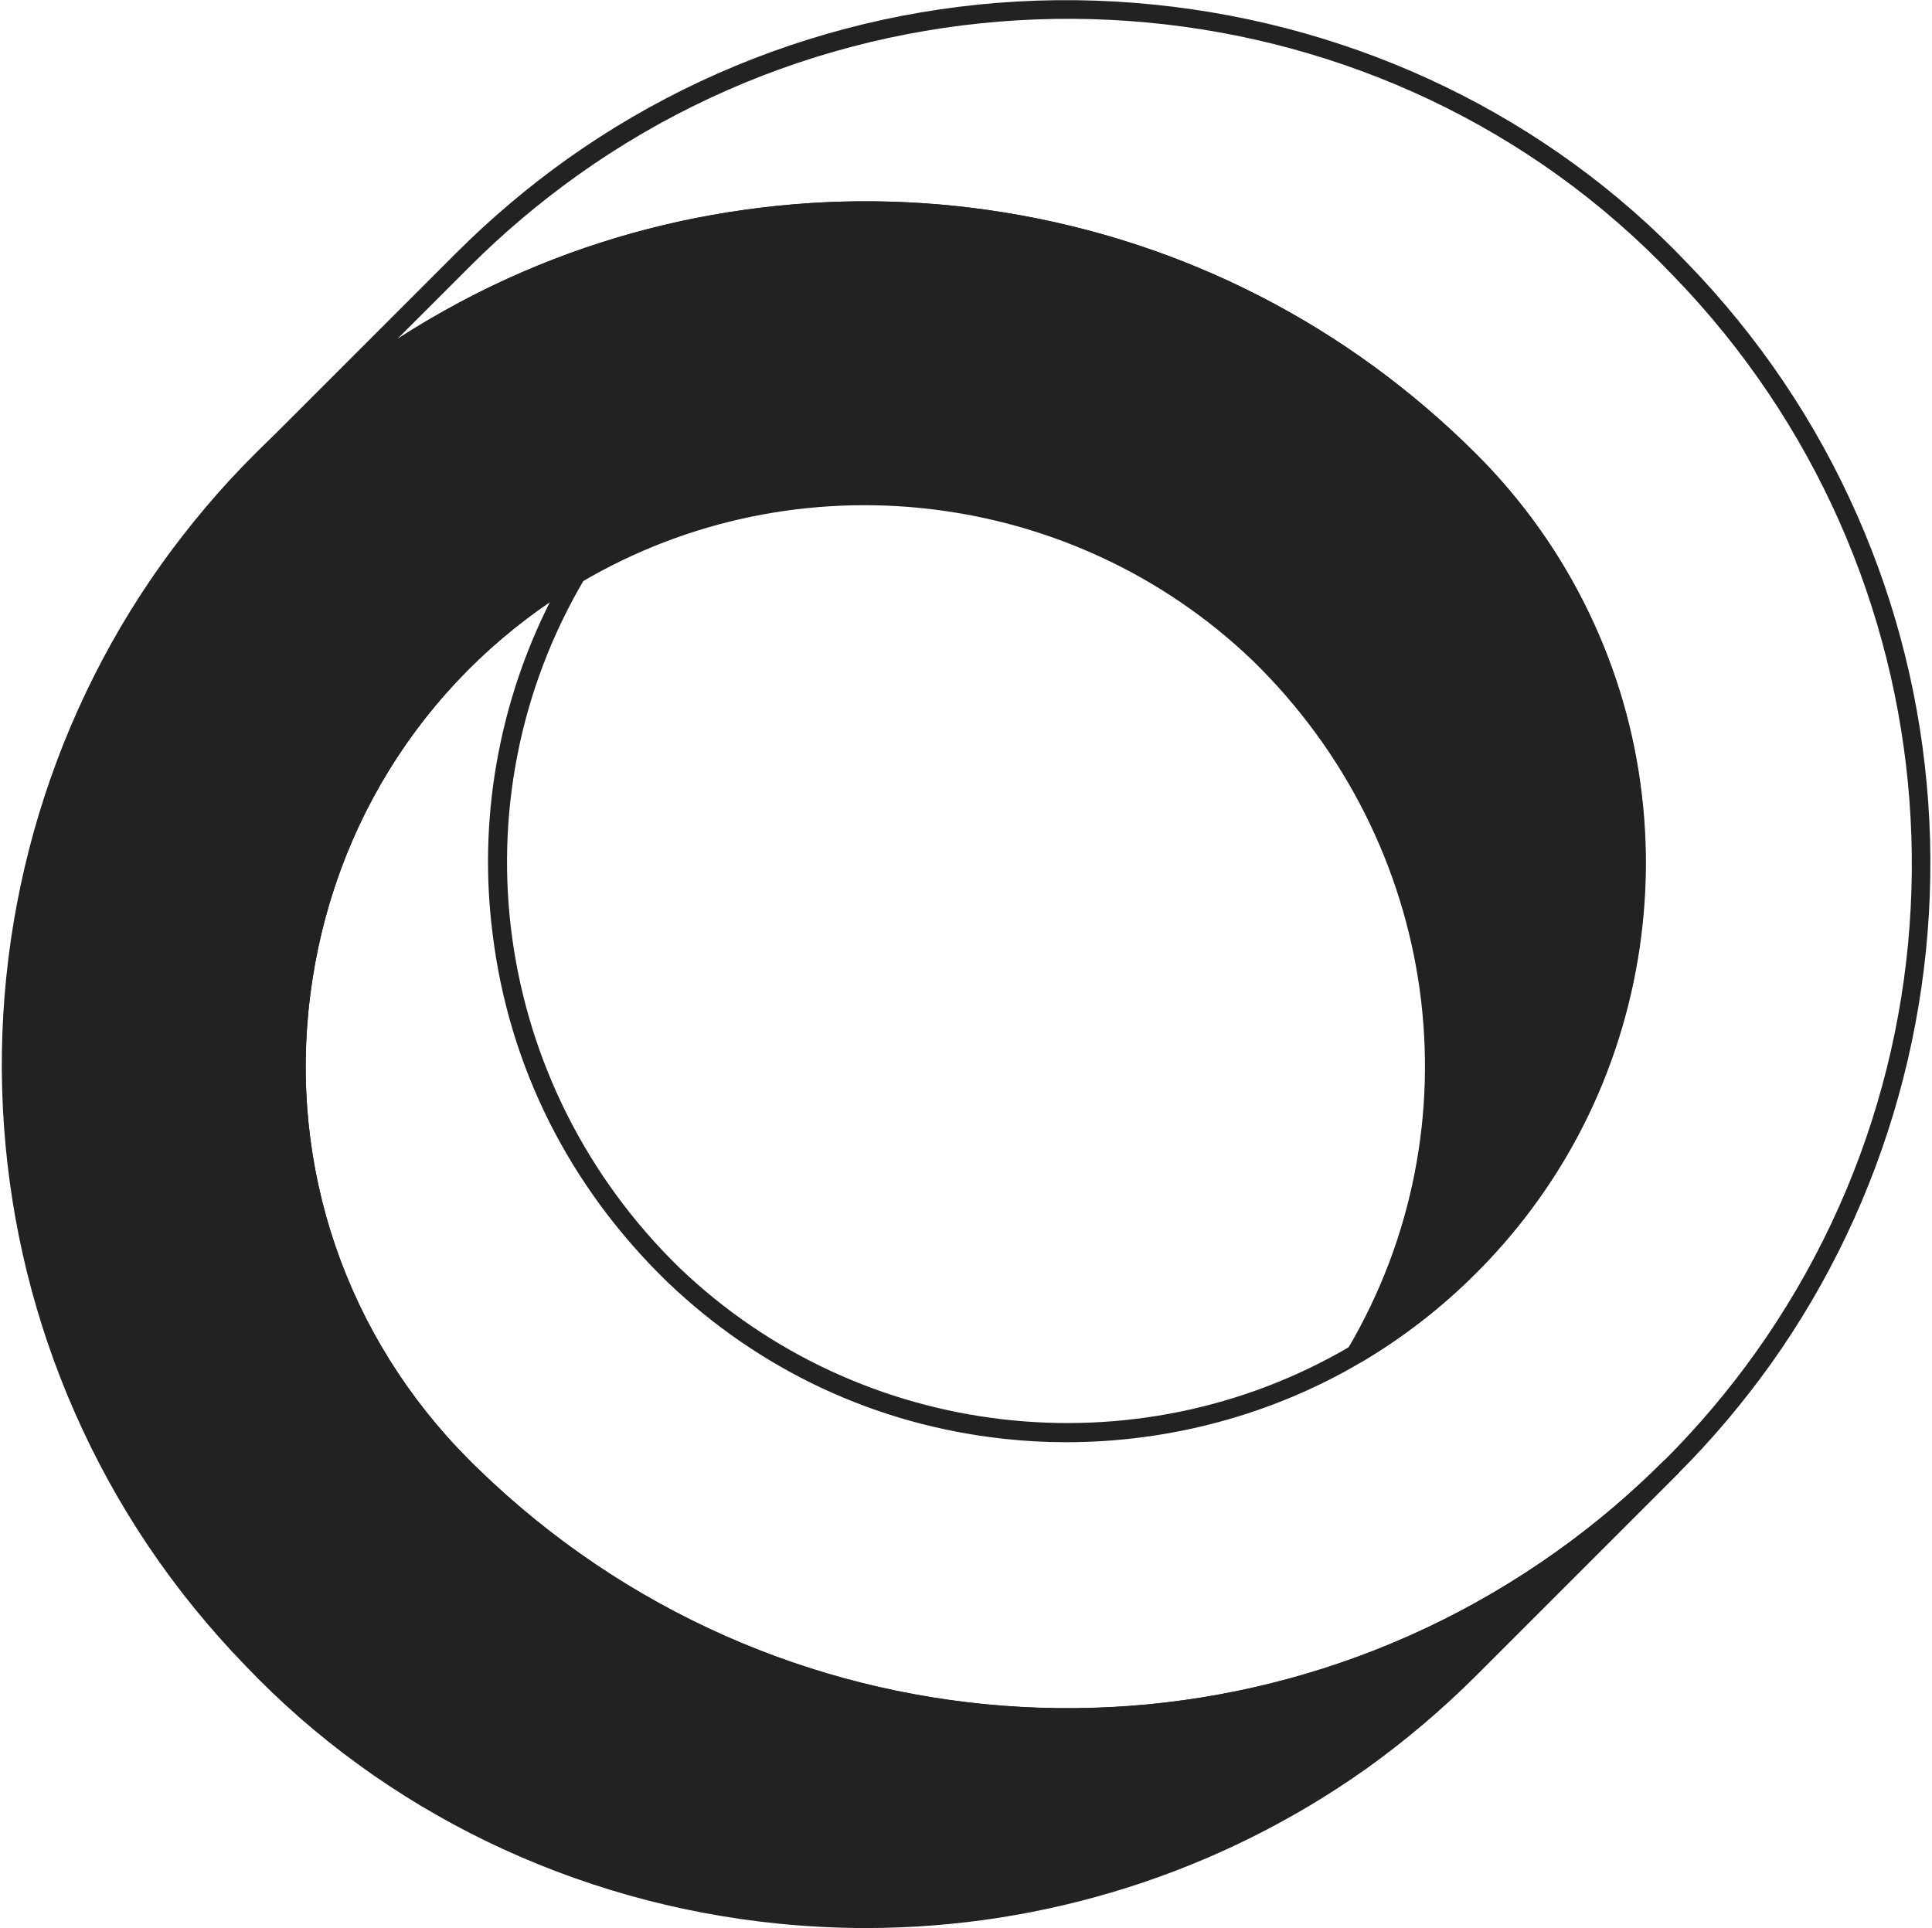 <?xml version="1.0" encoding="UTF-8"?> <svg xmlns="http://www.w3.org/2000/svg" width="1012" height="1010" viewBox="0 0 1012 1010" fill="none"> <path d="M558.6 904.6C547.9 904.6 537.1 904.2 526.4 903.5C474.4 899.8 424 887.3 376.5 866.4C327.4 844.8 282.8 814.8 244 777.2C242.4 775.7 240.7 774 238.9 772.2C172.2 705.5 140.7 613.6 152.6 520.2C158.3 475.3 174.1 431.5 198.4 393.6C224.1 353.6 258 320.9 299.3 296.6C301.3 295.4 303.8 295.8 305.4 297.4C307 299 307.3 301.5 306.1 303.4C237.2 420.2 257.7 568.5 356 664.2C450.4 754.6 594.8 771.5 707.4 705.2C707.5 705.1 707.6 705 707.8 705C750.4 679.8 786.3 644 811.5 601.3C879.5 486.2 860.9 339.7 766.2 245C633.9 112.7 431.5 77.9 262.7 158.5C240 169.3 217.9 182.3 197.1 197.2C177.7 211 159.3 226.6 142.3 243.4C140.3 245.3 137.2 245.3 135.2 243.4C133.3 241.4 133.3 238.3 135.2 236.3L239 132.5C256.9 114.6 276.3 98.2 296.7 83.6C385.7 20.2 494.9 -8.7 604.3 2.4C711.8 13.2 811 61.3 883.7 137.7C921.3 176.5 951.3 221 972.9 270.1C993.8 317.6 1006.3 368 1010 420C1017.5 524.8 988.2 629.4 927.6 714.5C913 734.9 896.6 754.4 878.7 772.2C878.6 772.3 878.5 772.4 878.4 772.4C860.6 790.2 841.3 806.5 820.9 821C744.5 875.4 652.4 904.6 558.6 904.6ZM288.1 315.3C218.6 362.6 173.2 436.7 162.5 521.3C151 611.7 181.5 700.5 246 765C247.8 766.8 249.4 768.4 251 769.9C404.3 918.5 641.5 936.6 815.1 812.9C835.1 798.7 854.1 782.6 871.6 765.1C871.7 765 871.8 764.9 871.9 764.9C889.3 747.5 905.3 728.6 919.5 708.7C1043.2 535.1 1025.2 297.9 876.6 144.6C727.4 -12.4 480.6 -35.1 302.6 91.8C282.6 106.1 263.6 122.1 246.1 139.6L207.9 177.8C224.2 167.3 241.1 157.8 258.4 149.5C300 129.6 344.3 116.3 390.2 109.9C435.6 103.5 481.5 104 526.7 111.4C620.6 126.7 705.9 170.5 773.4 237.9C797.8 262.3 817.7 290.4 832.5 321.3C846.8 351.1 856.1 383 860 416C867.9 481.9 853.8 549.5 820.2 606.4C794.2 650.4 757.3 687.4 713.4 713.4C713.3 713.5 713.2 713.6 713 713.6C666.5 741.1 612.7 755.5 558.5 755.5C547.5 755.5 536.6 754.9 525.7 753.7C458.9 746.4 397.9 717.9 349.3 671.3C298 621.4 266.4 558.3 258 488.9C250.4 429.4 261.2 368.5 288.1 315.3Z" fill="#222222"></path> <path d="M817.9 816.9C837.9 802.6 857 786.5 875 768.5L769.6 874C751.6 892 732.5 908.1 712.5 922.4C528.5 1053.5 278.7 1023.3 132 869C-20.1 712.1 -34.5 471.4 88.6 298.5C102.9 278.5 119 259.4 137 241.4L138.7 239.7C156.2 222.4 174.7 206.9 194.1 193C215.3 177.9 237.5 164.9 260.4 153.9C426.6 74.6 631.8 103.6 769.6 241.3C867.9 339.6 883.2 489.3 815.7 603.7C789.8 647.6 752.8 684.1 710.3 709.1C777.1 596 764.7 444.5 659.6 342.2C561.3 248 414.4 234.2 301.8 300.7C136.3 398.4 103 629.1 242.4 768.5C244.1 770.2 245.8 771.8 247.5 773.5C404.3 925.6 645.1 940.1 817.9 816.9Z" fill="#222222"></path> <path d="M453.5 1010C438.3 1010 423.1 1009.2 407.8 1007.7C300.3 996.9 201.1 948.8 128.4 872.4C90.8 833.6 60.8 789.1 39.2 740C18.3 692.5 5.8 642.1 2.1 590.1C-5.4 485.3 23.9 380.7 84.5 295.6C99.1 275.2 115.5 255.7 133.4 237.9L135.1 236.2C152.5 219 171.3 203.1 191.1 189C212.4 173.9 235 160.6 258.2 149.5C299.8 129.6 344.1 116.3 390 109.9C435.4 103.5 481.3 104 526.5 111.4C620.4 126.7 705.7 170.5 773.2 237.9C797.6 262.3 817.5 290.4 832.3 321.3C846.6 351.1 855.9 383 859.8 416C867.7 481.9 853.6 549.5 820 606.4C794 650.5 756.9 687.6 712.8 713.6C710.8 714.8 708.3 714.4 706.7 712.8C705.1 711.2 704.8 708.7 705.9 706.7C774.8 590 754.3 441.6 656 345.9C561.5 255.4 416.9 238.6 304.3 305.1C304.2 305.2 304.1 305.2 304 305.3C225.6 351.7 174 430.4 162.5 521.4C151 611.8 181.5 700.6 246 765.1C247.8 766.9 249.4 768.5 251 770C404.3 918.6 641.5 936.7 815.1 813C835.1 798.8 854.1 782.7 871.6 765.2C873.5 763.3 876.6 763.2 878.6 765.1C879.6 766 880.1 767.3 880.2 768.7C880.2 770 879.7 771.4 878.7 772.3L773.3 877.7C755.4 895.6 736 912 715.6 926.6C638.8 981 547.2 1010 453.5 1010ZM452.7 115.4C388.2 115.4 323.2 129.5 262.5 158.4C239.8 169.2 217.7 182.2 196.9 197.1C177.5 210.9 159.1 226.5 142.1 243.3L140.4 245C122.9 262.5 106.8 281.5 92.6 301.5C-31.1 475.1 -13.1 712.3 135.5 865.6C284.7 1022.6 531.5 1045.3 709.5 918.4C729.5 904.1 748.5 888.1 766 870.6L804.3 832.3C722.4 885.3 624.5 910.5 526.3 903.5C474.3 899.8 423.9 887.3 376.4 866.4C327.3 844.8 282.7 814.8 243.9 777.2C242.3 775.7 240.6 774 238.8 772.2C172.1 705.5 140.6 613.6 152.5 520.2C158.2 475.3 174 431.5 198.3 393.6C224 353.6 257.9 320.9 299.2 296.6C299.3 296.5 299.4 296.5 299.5 296.4C355.3 263.5 421.7 249.3 486.5 256.4C553.3 263.7 614.3 292.2 662.9 338.8C714.2 388.7 745.8 451.8 754.2 521.2C761.4 580.6 750.7 641.5 723.8 694.7C759.3 670.4 789.3 638.5 811.2 601.4C879.2 486.3 860.6 339.8 765.9 245.1C681.3 160.2 567.7 115.4 452.7 115.4Z" fill="#222222"></path> </svg> 